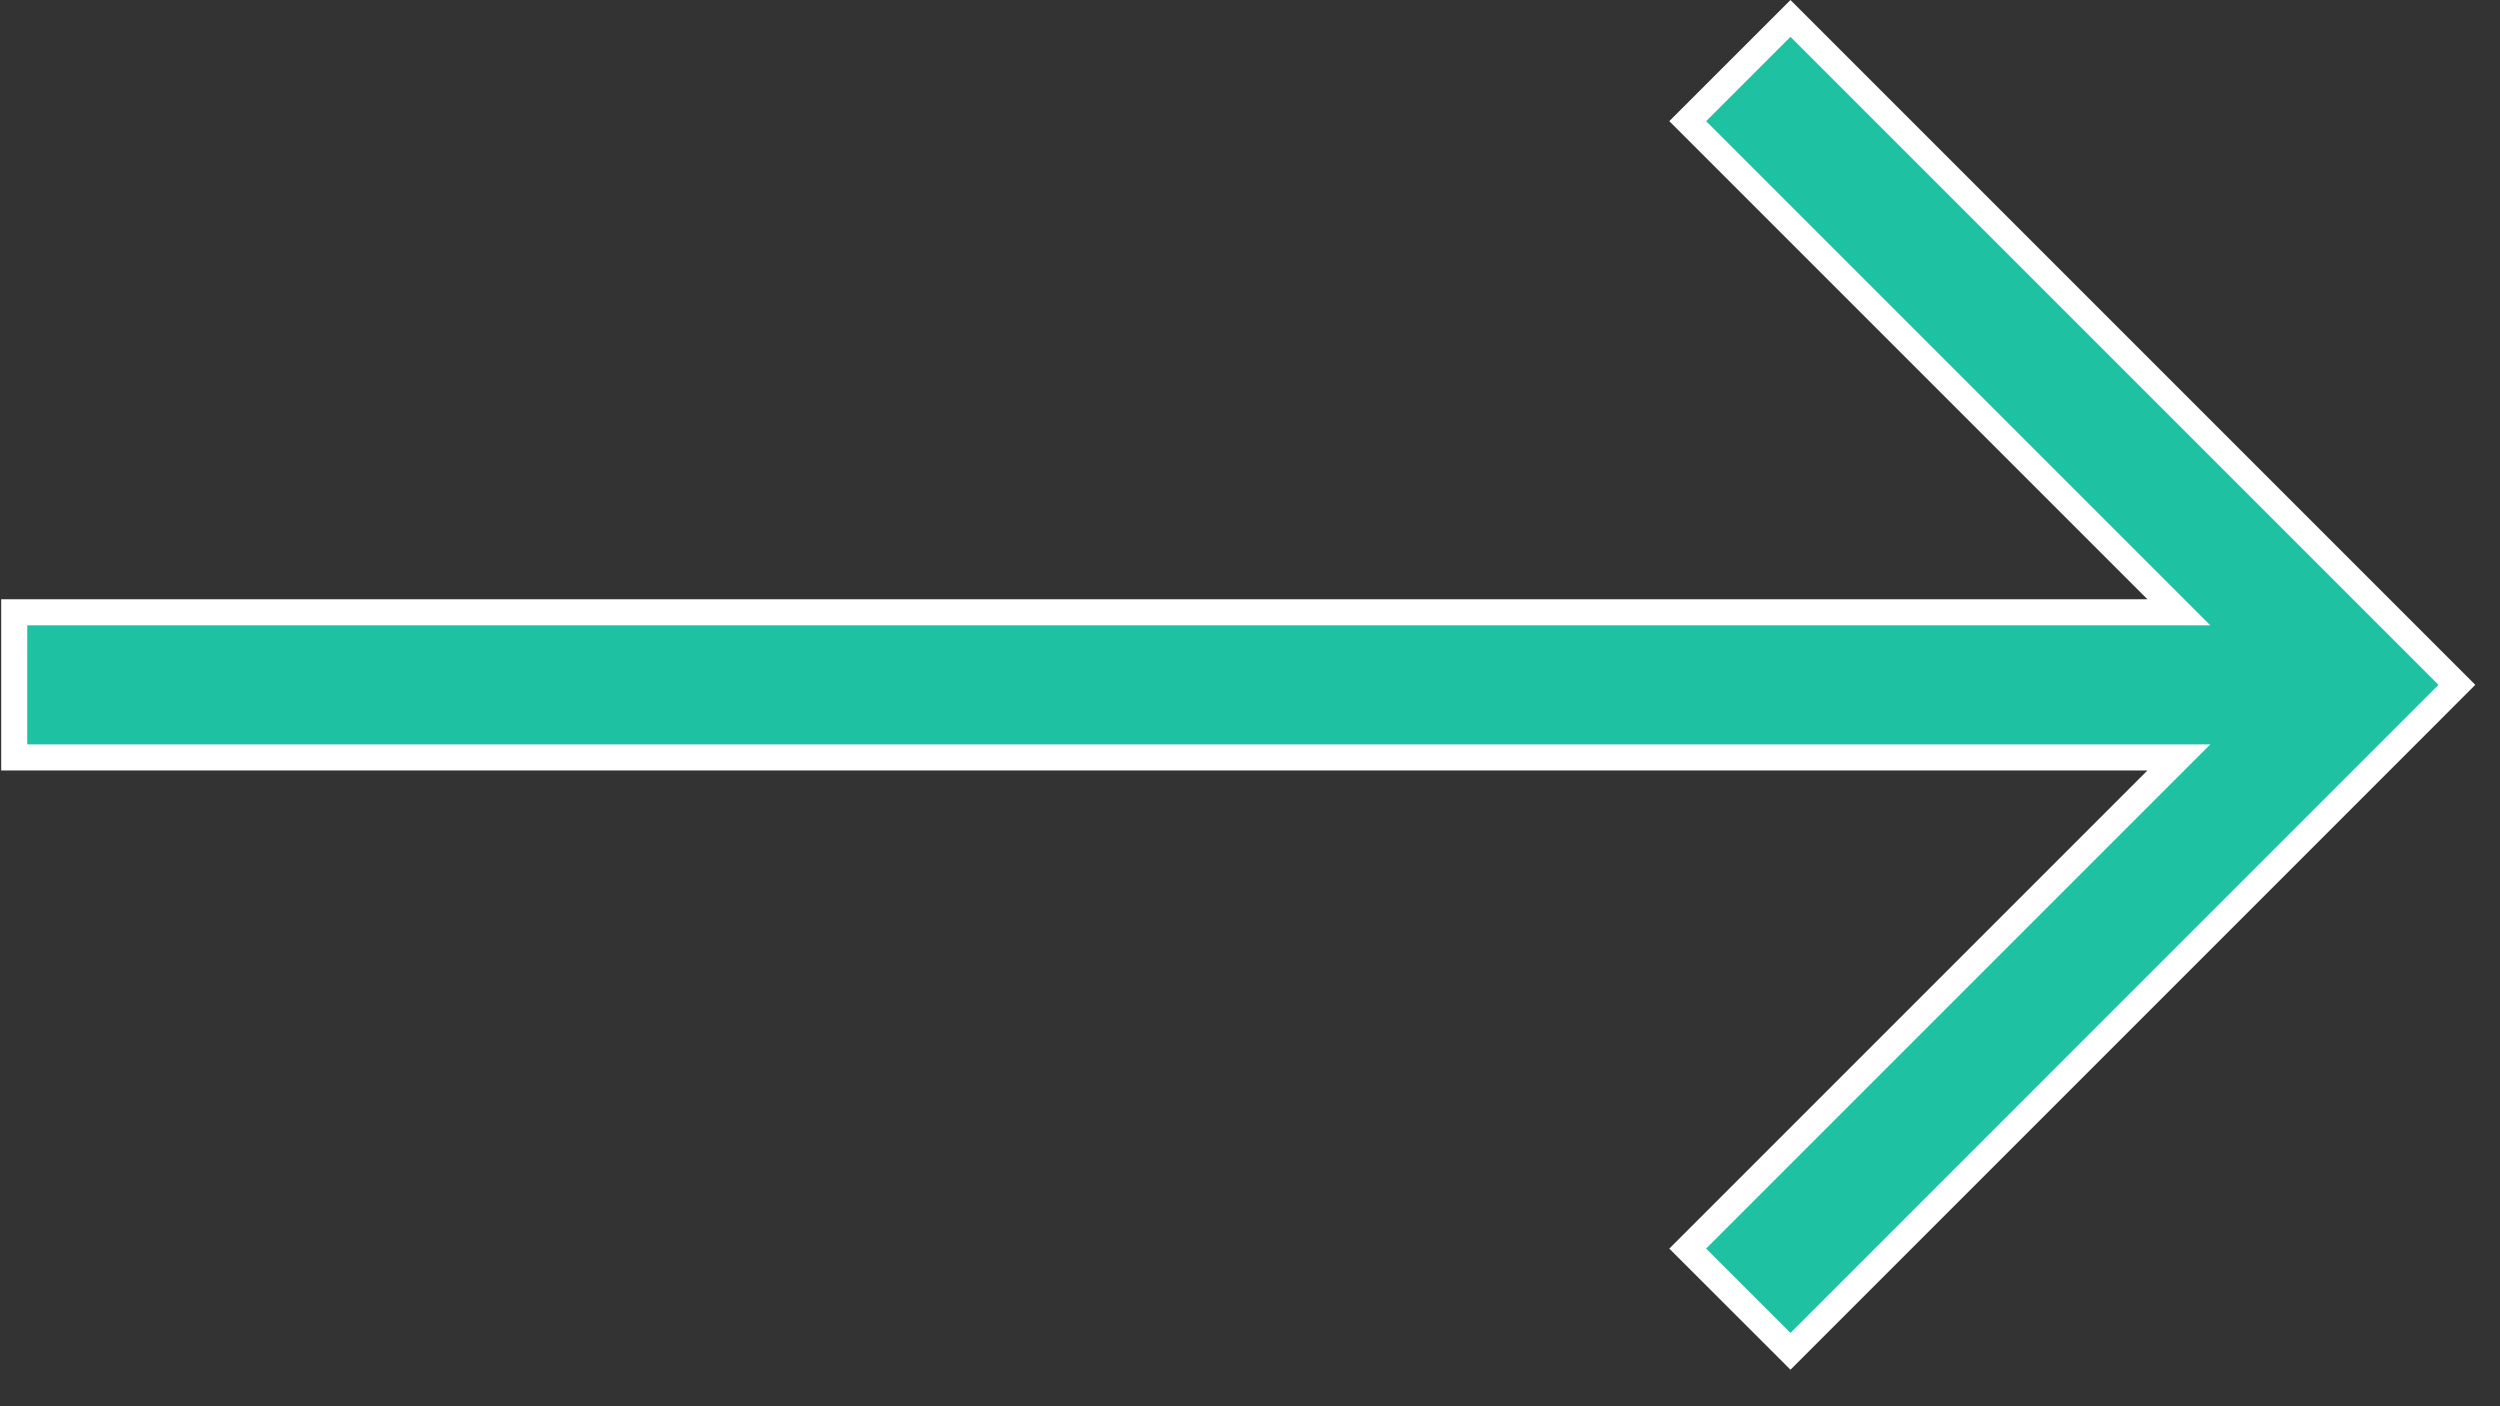 <?xml version="1.0" encoding="UTF-8"?> <svg xmlns="http://www.w3.org/2000/svg" width="48" height="27" viewBox="0 0 48 27" fill="none"><rect x="0" y="0" width="48" height="27" fill="#333333" stroke="none"/> <path d="M41.231 14.543L0.273 14.543L0.273 11.756L41.231 11.756H41.834L41.407 11.329L32.404 2.326L34.377 0.354L47.172 13.149L34.377 25.945L32.404 23.973L41.407 14.97L41.834 14.543H41.231Z" fill="#1FC1A3" stroke="white" stroke-width="0.5"></path> </svg> 